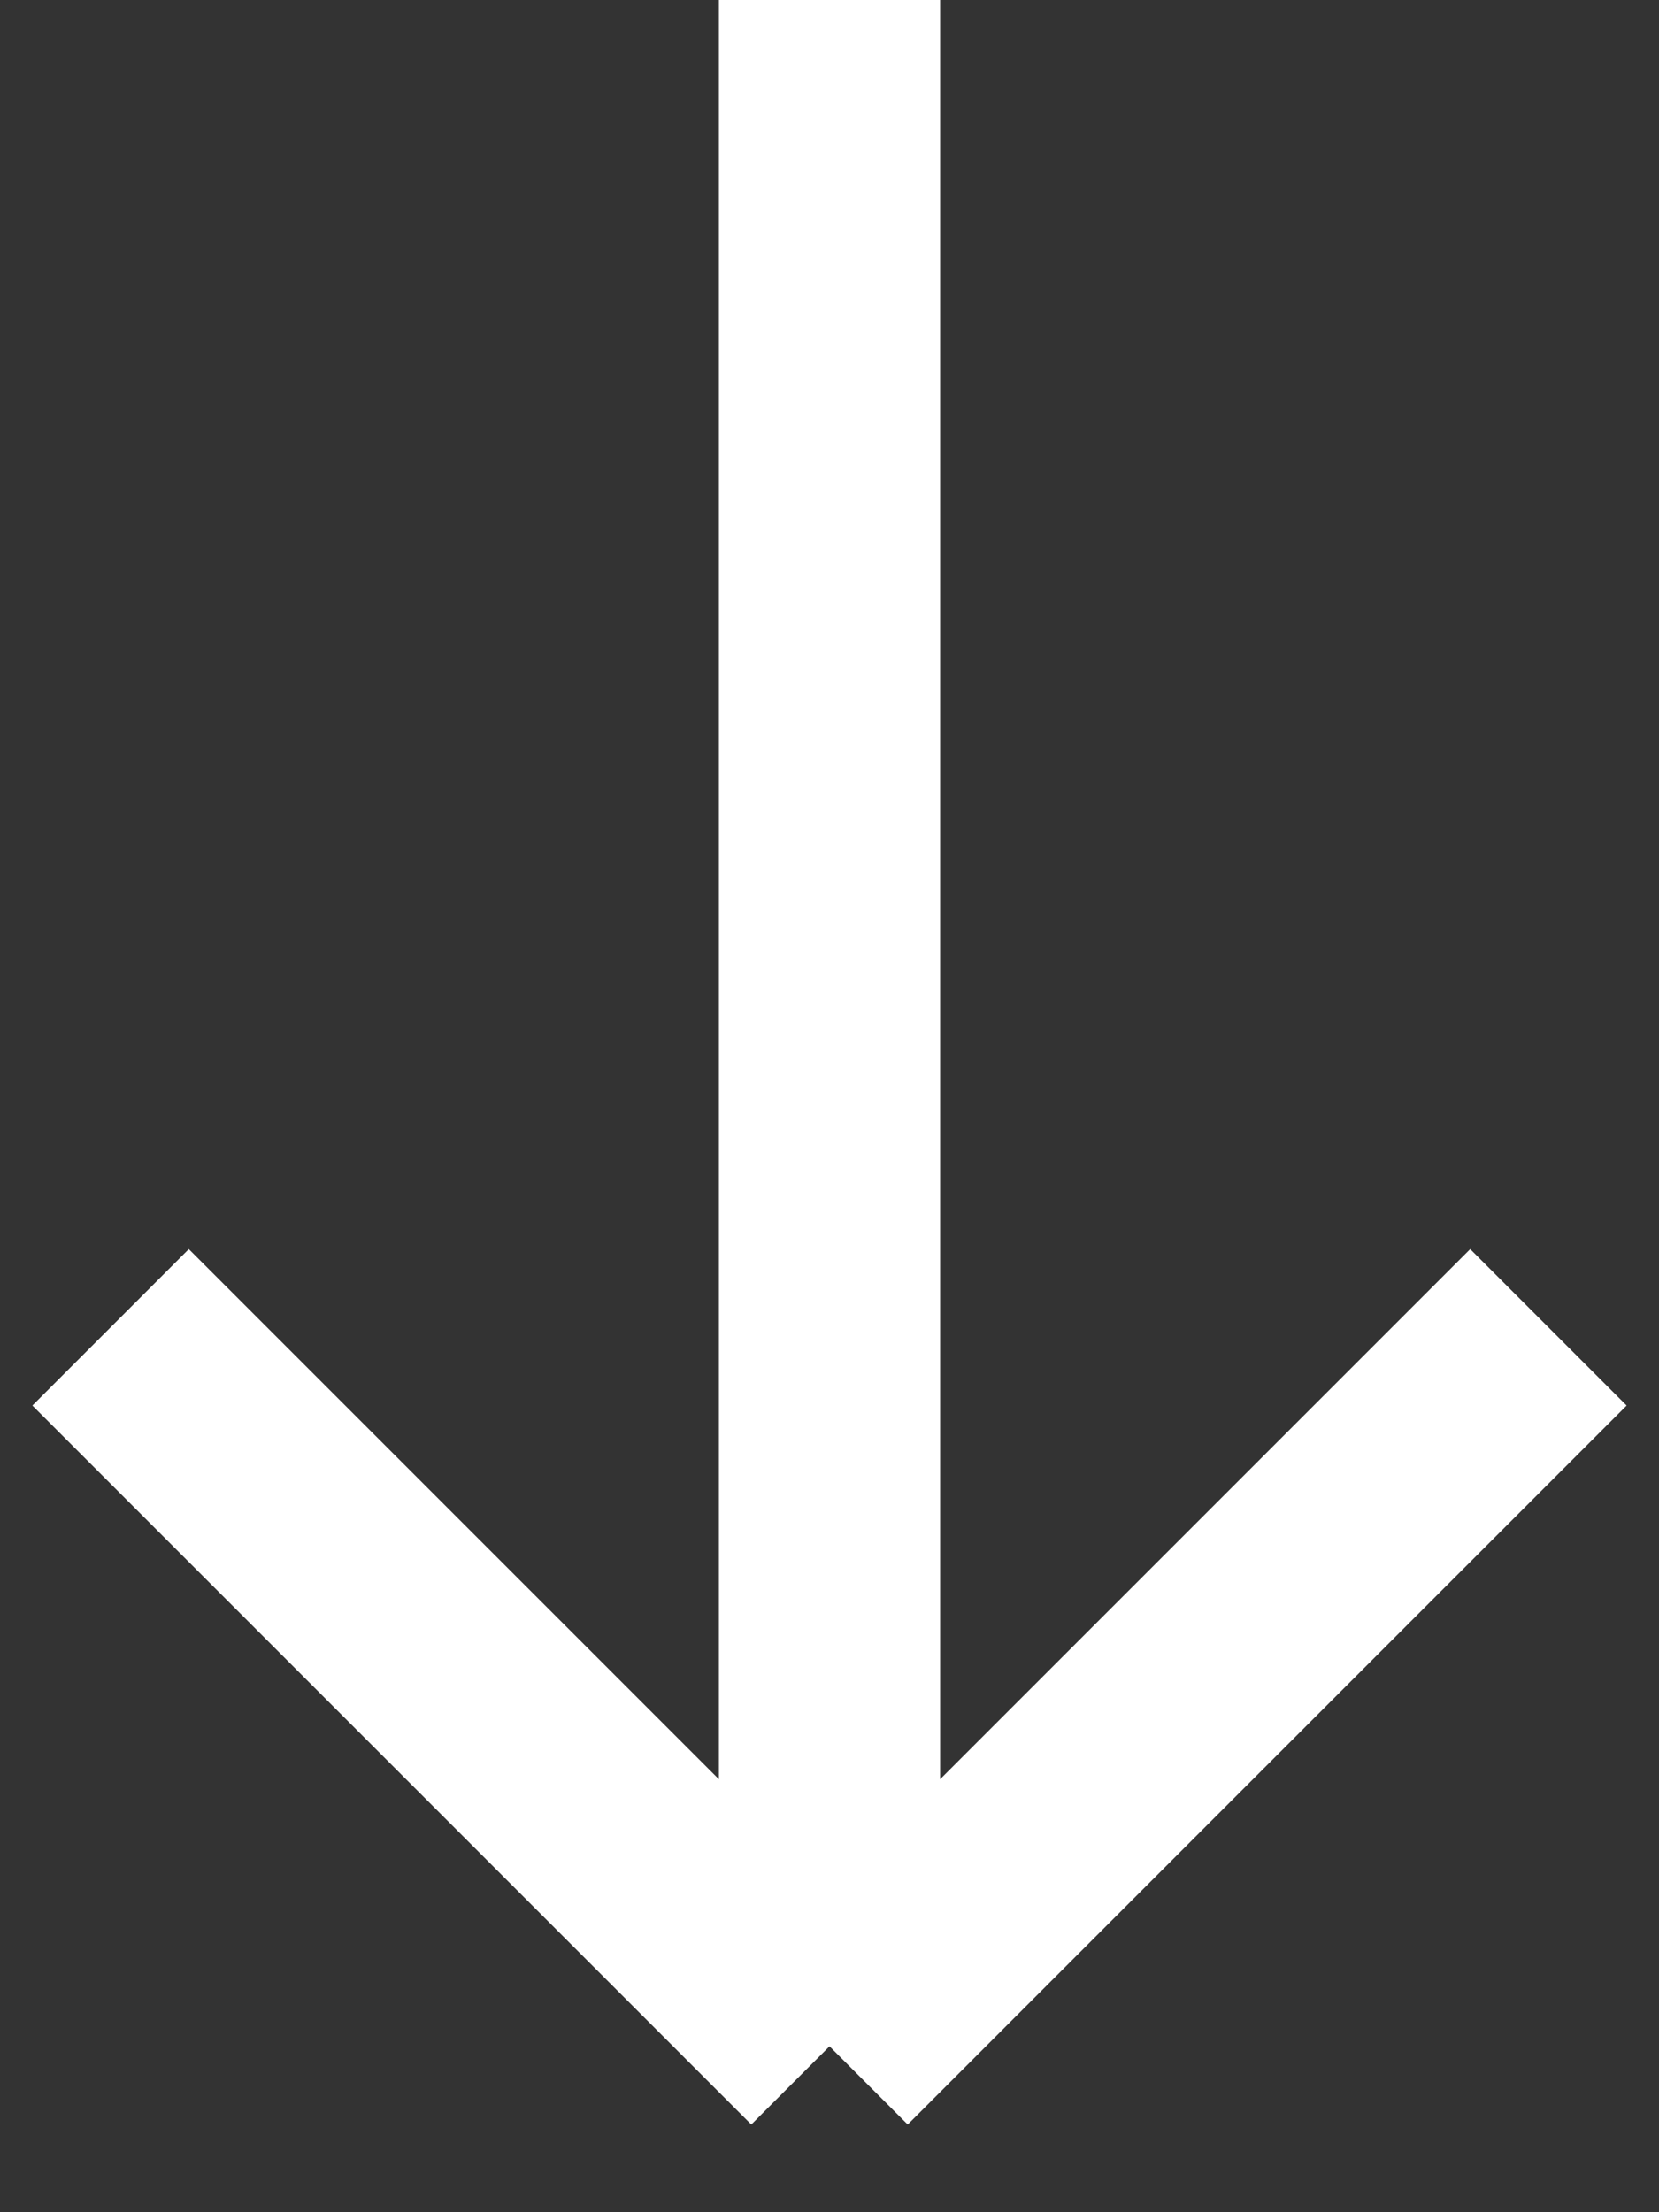 <svg width="15" height="20" viewBox="0 0 15 20" fill="none" xmlns="http://www.w3.org/2000/svg">
<rect x="0" y="0" width="15" height="20" fill="#333333" stroke="none"/>
<path d="M6.5 1L7.5 1L7.5 18.5M7.5 18.5L1 12M7.5 18.5L14 12" stroke="white" stroke-width="2"/>
</svg>
